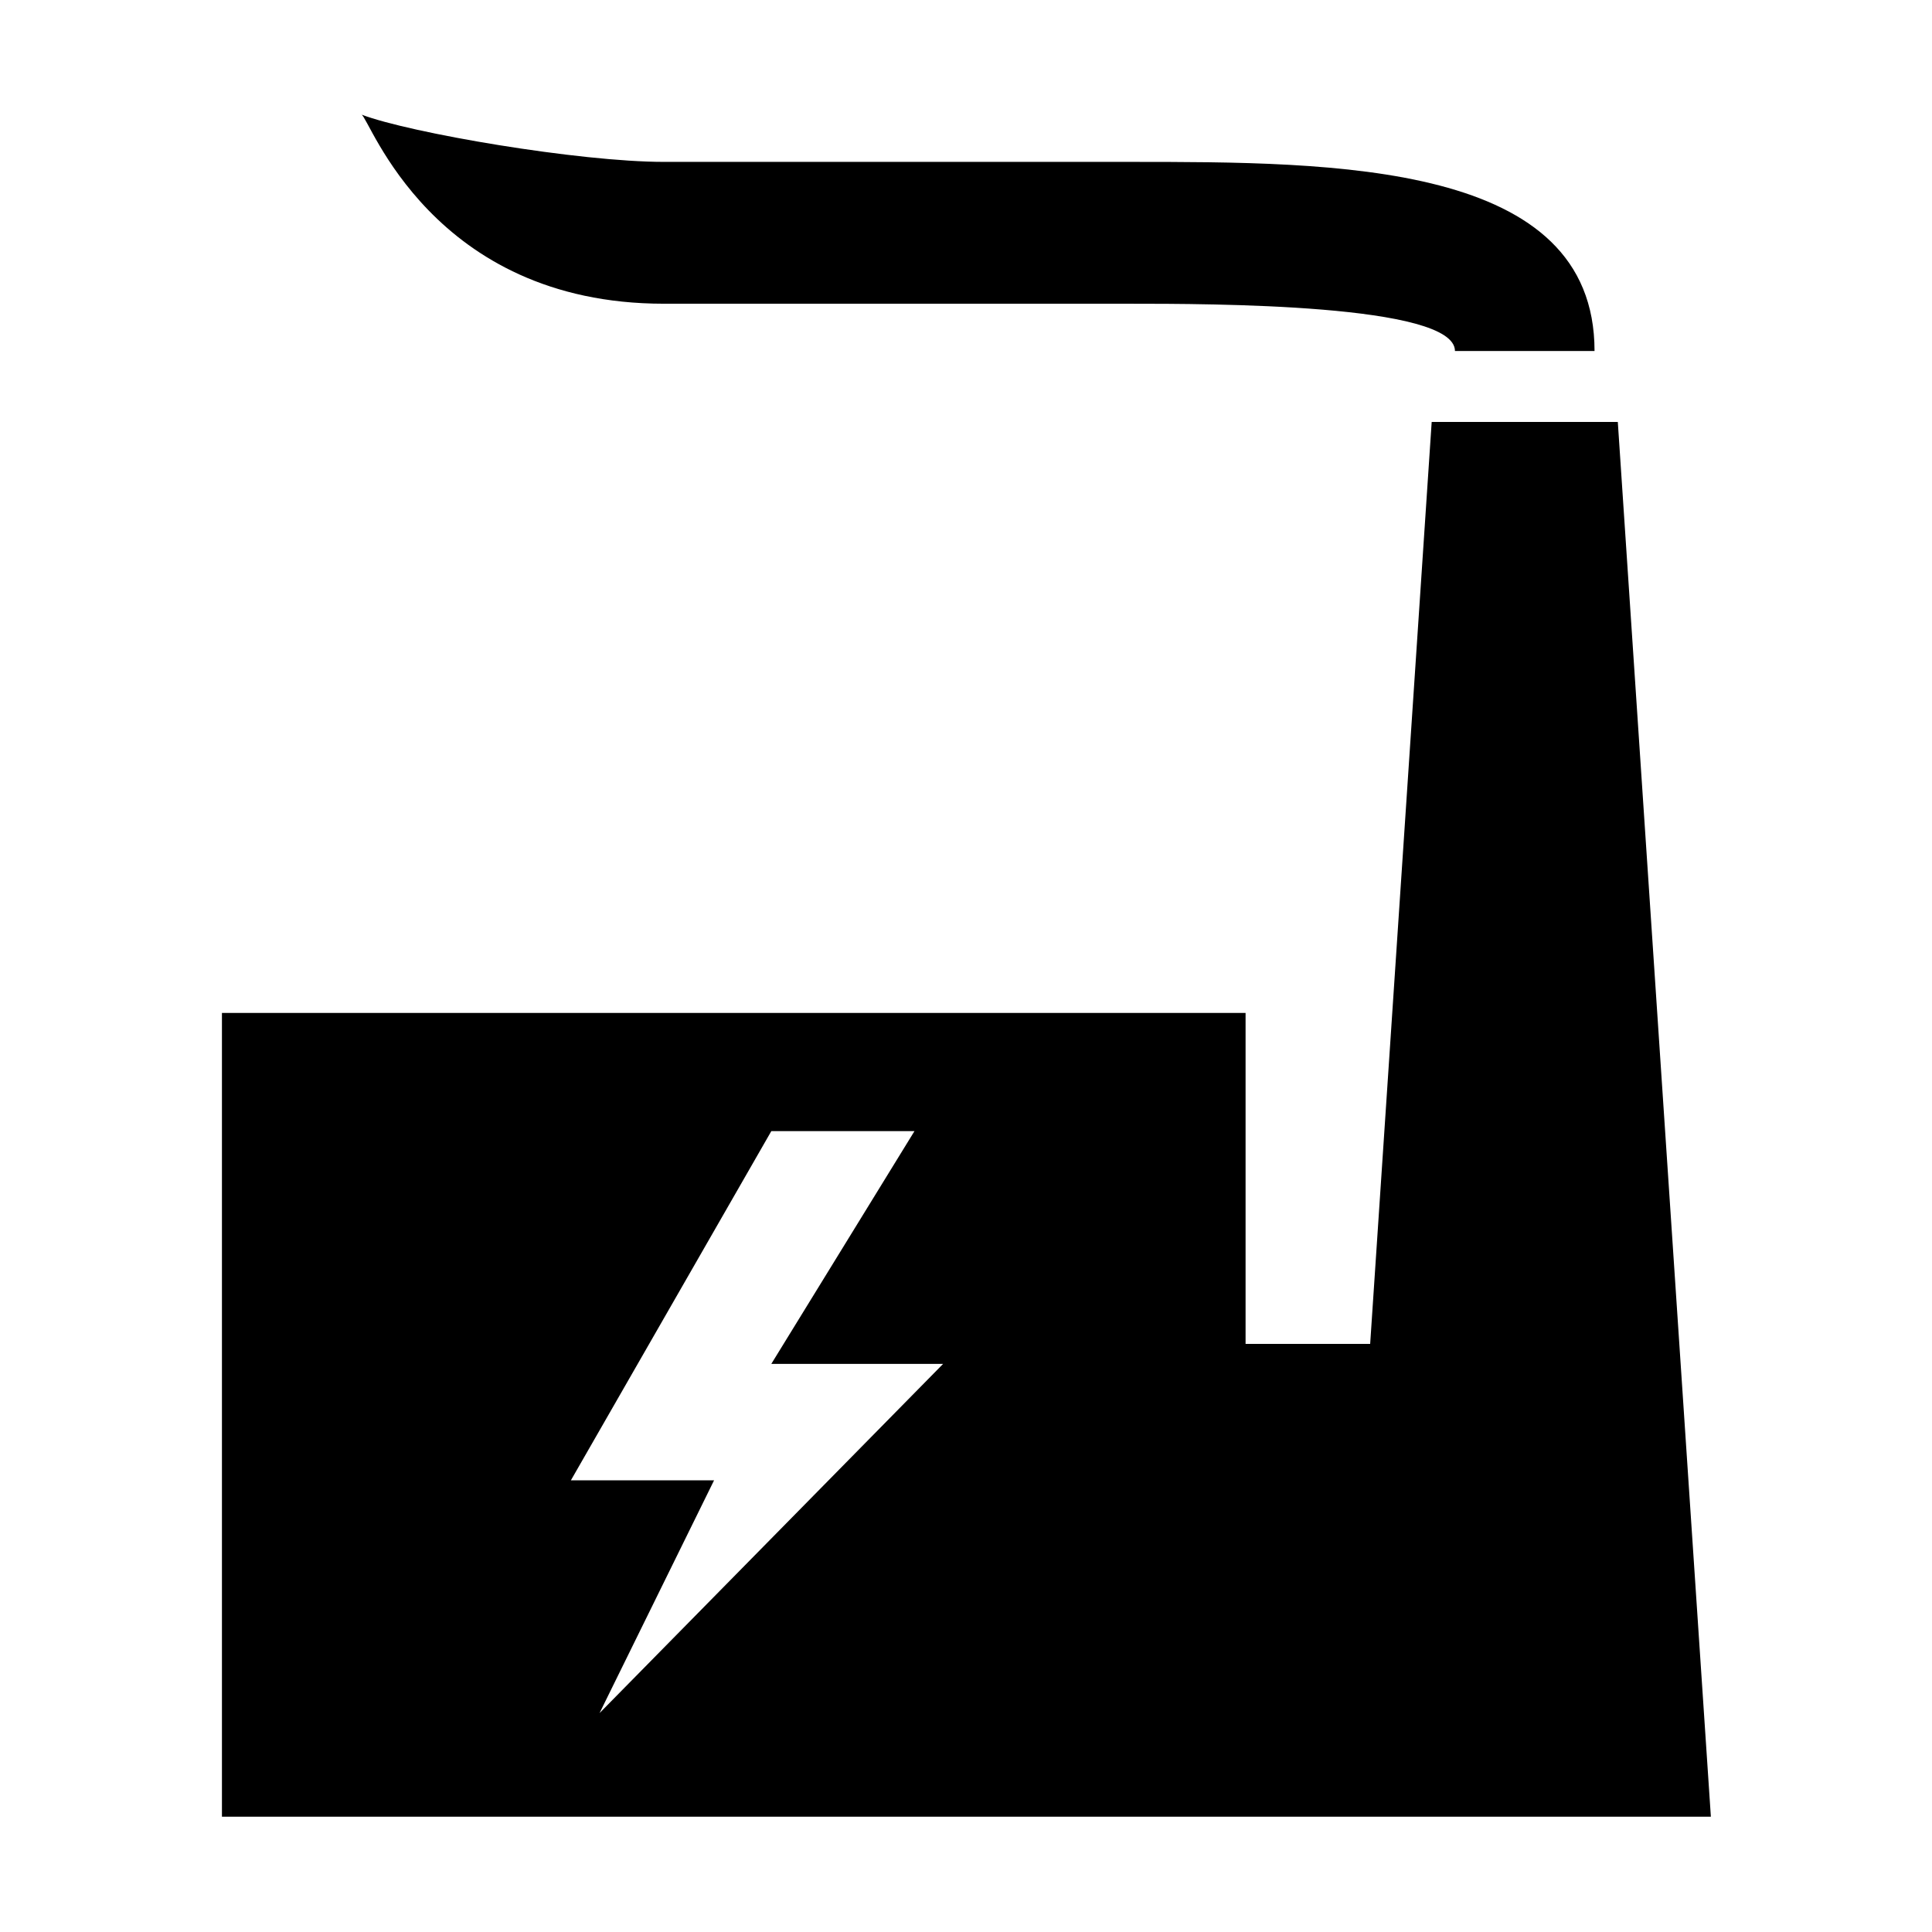<?xml version="1.0" encoding="UTF-8" standalone="no"?>
<svg
   xmlns:dc="http://purl.org/dc/elements/1.1/"
   xmlns:cc="http://creativecommons.org/ns#"
   xmlns:rdf="http://www.w3.org/1999/02/22-rdf-syntax-ns#"
   xmlns:svg="http://www.w3.org/2000/svg"
   xmlns="http://www.w3.org/2000/svg"
   xmlns:sodipodi="http://sodipodi.sourceforge.net/DTD/sodipodi-0.dtd"
   xmlns:inkscape="http://www.inkscape.org/namespaces/inkscape"
   height="100px"
   width="100px"
   fill="#000000"
   version="1.1"
   x="0px"
   y="0px"
   viewBox="0 0 88.889 100"
   enable-background="new 0 0 88.889 100"
   xml:space="preserve"
   id="svg8"
   sodipodi:docname="noun_Power Plant_2071.svg"
   inkscape:version="0.92.4 (5da689c313, 2019-01-14)"><defs
     id="defs12" /><sodipodi:namedview
     pagecolor="#ffffff"
     bordercolor="#666666"
     borderopacity="1"
     objecttolerance="10"
     gridtolerance="10"
     guidetolerance="10"
     inkscape:pageopacity="0"
     inkscape:pageshadow="2"
     inkscape:window-width="838"
     inkscape:window-height="568"
     id="namedview10"
     showgrid="false"
     inkscape:zoom="2.36"
     inkscape:cx="50"
     inkscape:cy="50"
     inkscape:window-x="0"
     inkscape:window-y="120"
     inkscape:window-maximized="0"
     inkscape:current-layer="svg8" /><g
     id="g6"
     transform="matrix(0.867,0,0,0.881,5.932,5.932)"><path
       d="M 54.167,2.778 H 26.389 C 21.328,2.778 11.233,1.085 8.333,0 8.816,0.182 12.5,11.111 26.389,11.111 h 27.778 c 4.81,0 19.444,0 19.444,2.777 h 8.333 c 0,-11.11 -15.402,-11.11 -27.777,-11.11 z"
       id="path2"
       inkscape:connector-curvature="0" /><path
       d="M 83.333,18.056 H 72.222 L 68.549,72.223 H 61.111 V 52.777 H 0 V 100 H 61.111 66.667 75 88.889 Z M 22.543,93.913 29.38,80.238 H 20.832 L 32.798,59.722 h 8.546 l -8.546,13.674 h 10.257 z"
       id="path4"
       inkscape:connector-curvature="0" /></g></svg>